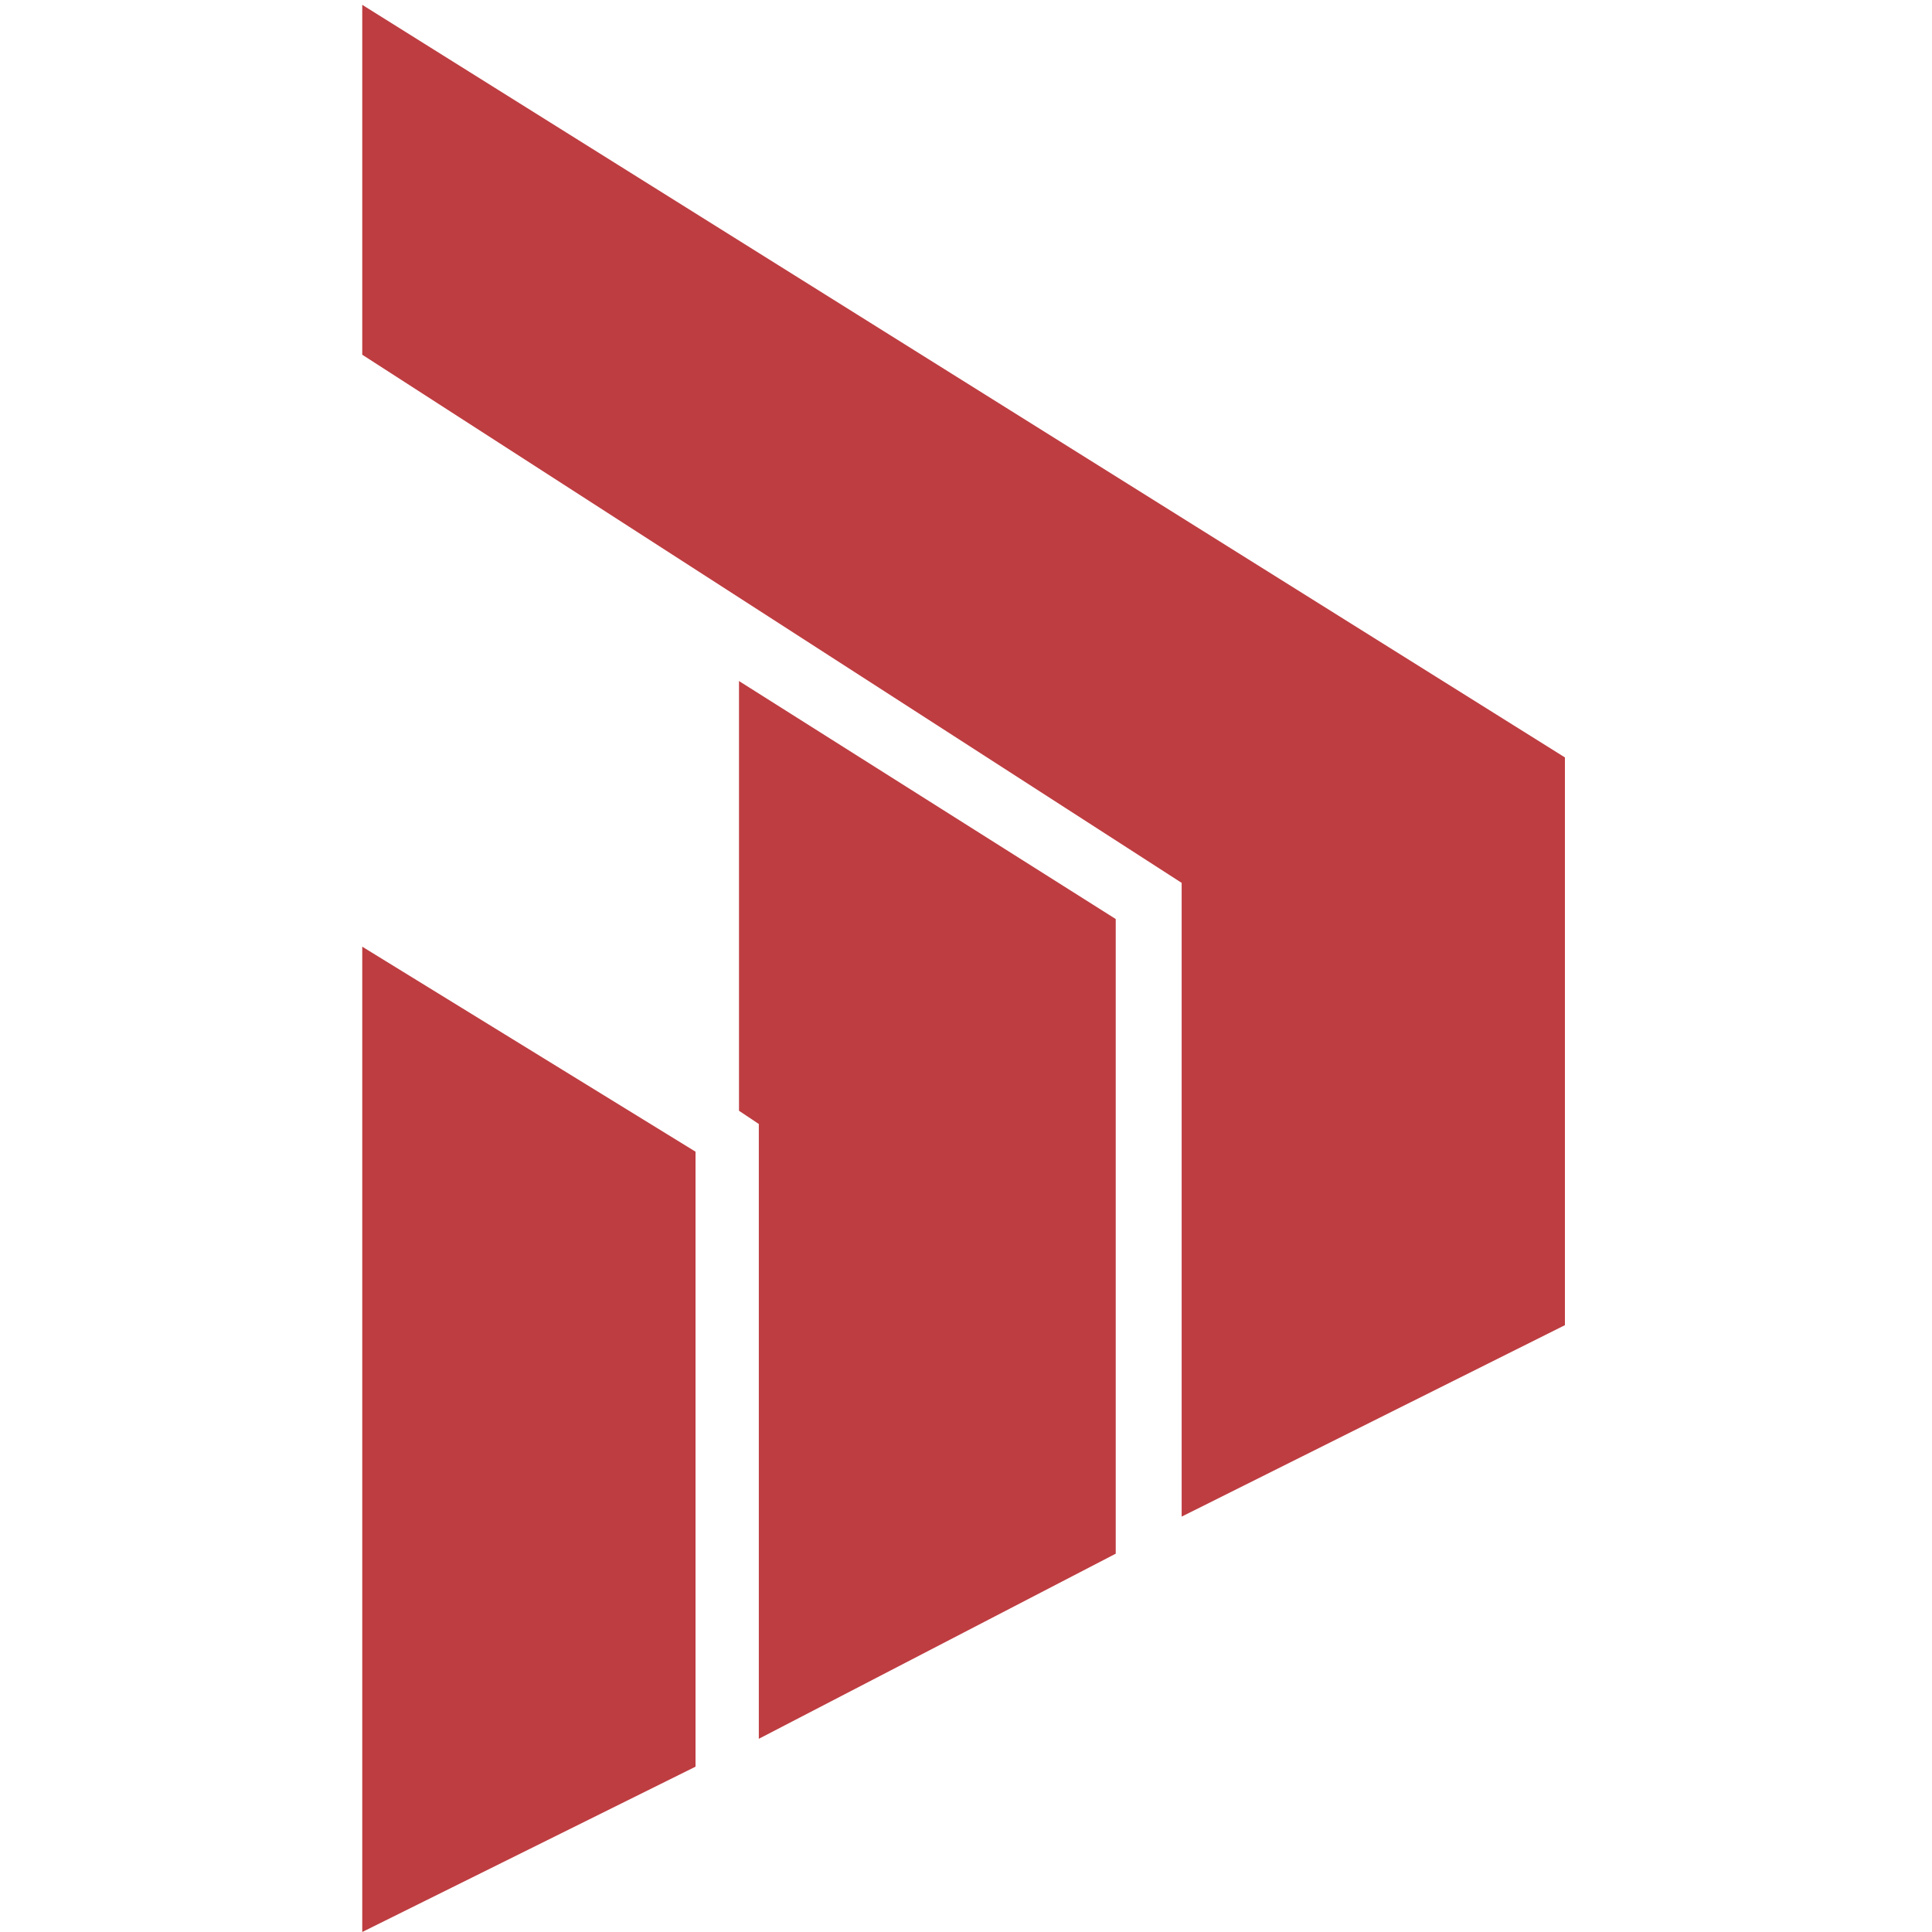 <svg width="400" height="400" viewBox="0 0 400 400" fill="none" xmlns="http://www.w3.org/2000/svg">
<path d="M324 274.362L244.648 314V182.786L75 73.441V1L324 156.817V274.362Z" fill="#BE3D41"/>
<path d="M75 400V196L144 238.443V365.772L75 400Z" fill="#BE3D41"/>
<path d="M231 321.675L157.105 360V232.706L153 229.969V141L231 190.275V321.675Z" fill="#BE3D41"/>
</svg>
